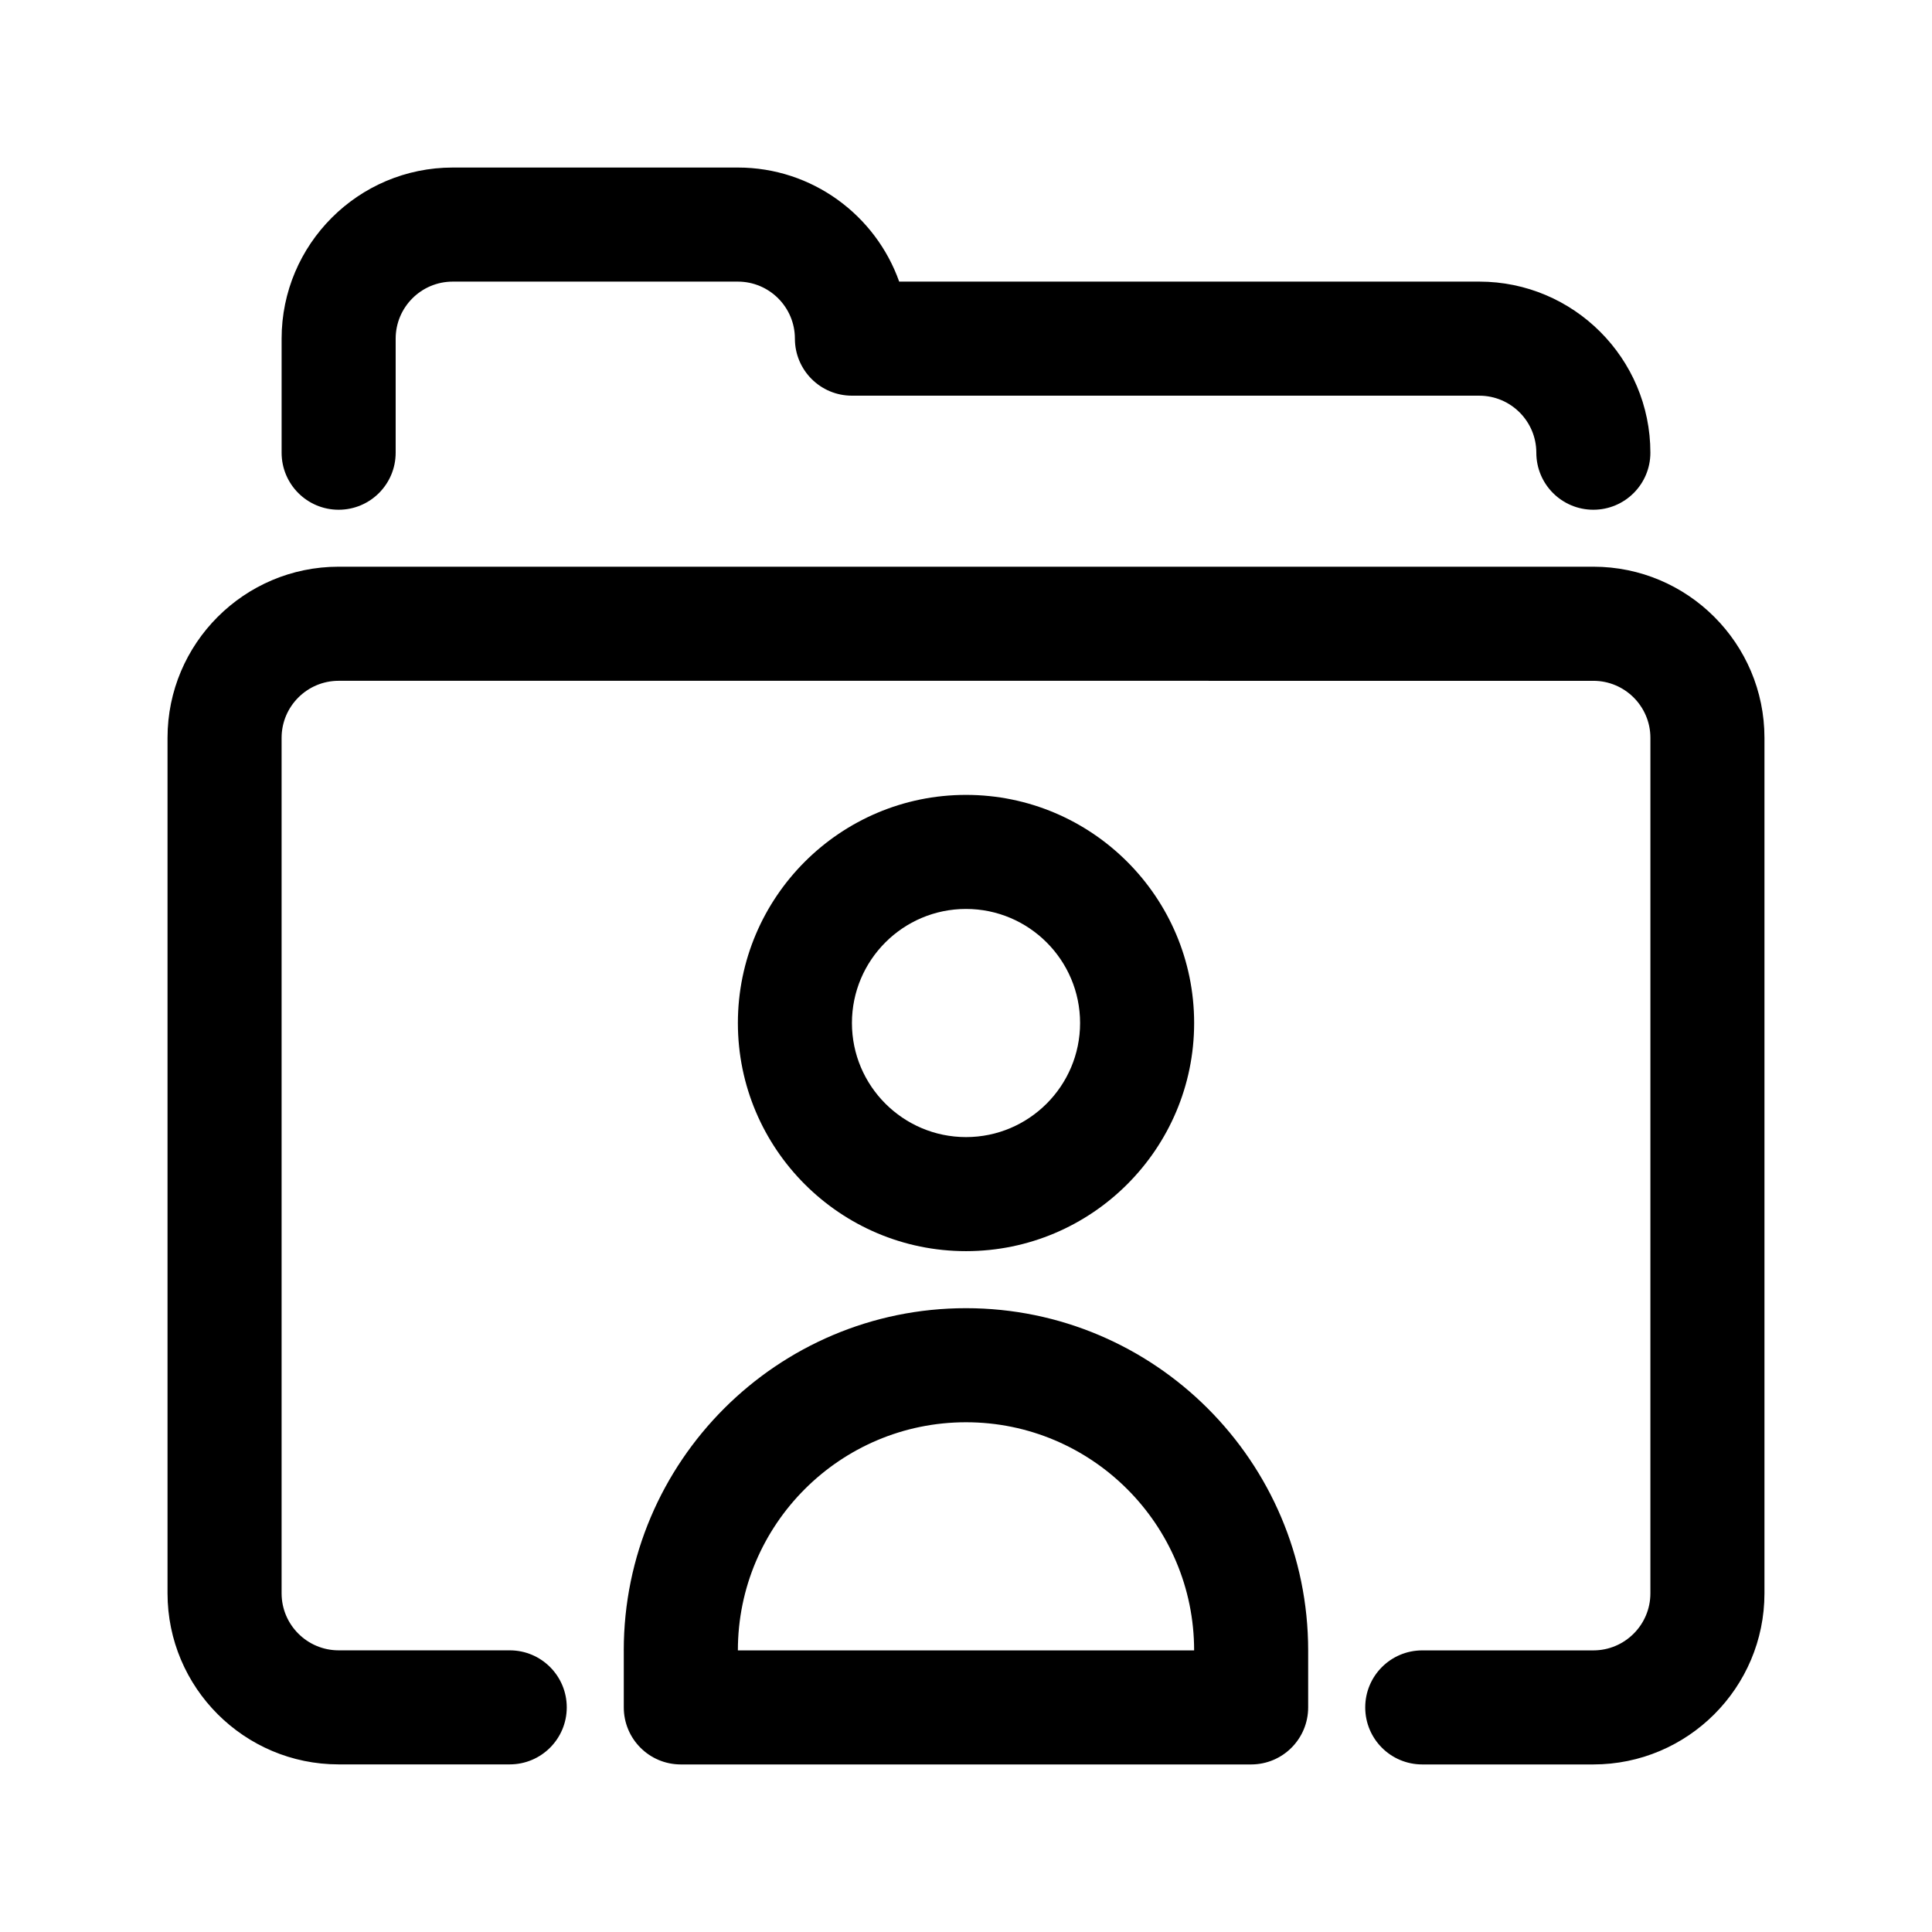 <?xml version="1.0" encoding="UTF-8"?>
<!-- Uploaded to: ICON Repo, www.svgrepo.com, Generator: ICON Repo Mixer Tools -->
<svg fill="#000000" width="800px" height="800px" version="1.1" viewBox="144 144 512 512" xmlns="http://www.w3.org/2000/svg">
 <g>
  <path d="m611.6 339.54v226.71c0 25.004-20.34 45.344-45.344 45.344h-45.344c-8.348 0-15.113-6.762-15.113-15.113 0-8.352 6.766-15.113 15.113-15.113h45.344c8.332 0 15.113-6.777 15.113-15.113l0.004-226.72c0-8.34-6.781-15.113-15.113-15.113l-332.52-0.004c-8.332 0-15.113 6.777-15.113 15.113v226.71c0 8.34 6.781 15.113 15.113 15.113h45.344c8.348 0 15.113 6.762 15.113 15.113 0 8.352-6.766 15.113-15.113 15.113h-45.344c-25.004 0-45.344-20.34-45.344-45.344v-226.71c0-25.004 20.34-45.344 45.344-45.344h332.52c25 0 45.34 20.34 45.34 45.344z"/>
  <path d="m339.54 188.4c19.703 0 36.516 12.637 42.754 30.23h153.73c25.004 0 45.344 20.34 45.344 45.344 0 8.352-6.766 15.113-15.113 15.113-8.348 0-15.113-6.762-15.113-15.113 0-8.34-6.781-15.113-15.113-15.113l-166.26-0.004c-8.348 0-15.113-6.762-15.113-15.113 0-8.34-6.781-15.113-15.113-15.113h-75.574c-8.332 0-15.113 6.777-15.113 15.113v30.23c0 8.352-6.766 15.113-15.113 15.113-8.348 0-15.113-6.762-15.113-15.113v-30.23c0-25.004 20.34-45.344 45.344-45.344z"/>
  <path d="m460.46 415.11c0-33.344-27.121-60.457-60.457-60.457s-60.457 27.113-60.457 60.457 27.121 60.457 60.457 60.457 60.457-27.117 60.457-60.457zm-90.688 0c0-16.668 13.559-30.23 30.23-30.23s30.23 13.562 30.23 30.23-13.559 30.23-30.23 30.23c-16.672-0.004-30.23-13.566-30.23-30.23z"/>
  <path d="m309.31 581.37v15.113c0 8.352 6.766 15.113 15.113 15.113h151.14c8.348 0 15.113-6.762 15.113-15.113v-15.113c0-50.008-40.676-90.688-90.688-90.688-50.004 0-90.684 40.68-90.684 90.688zm90.688-60.457c33.336 0 60.457 27.113 60.457 60.457h-120.91c0-33.344 27.117-60.457 60.457-60.457z"/>
 </g>
</svg>